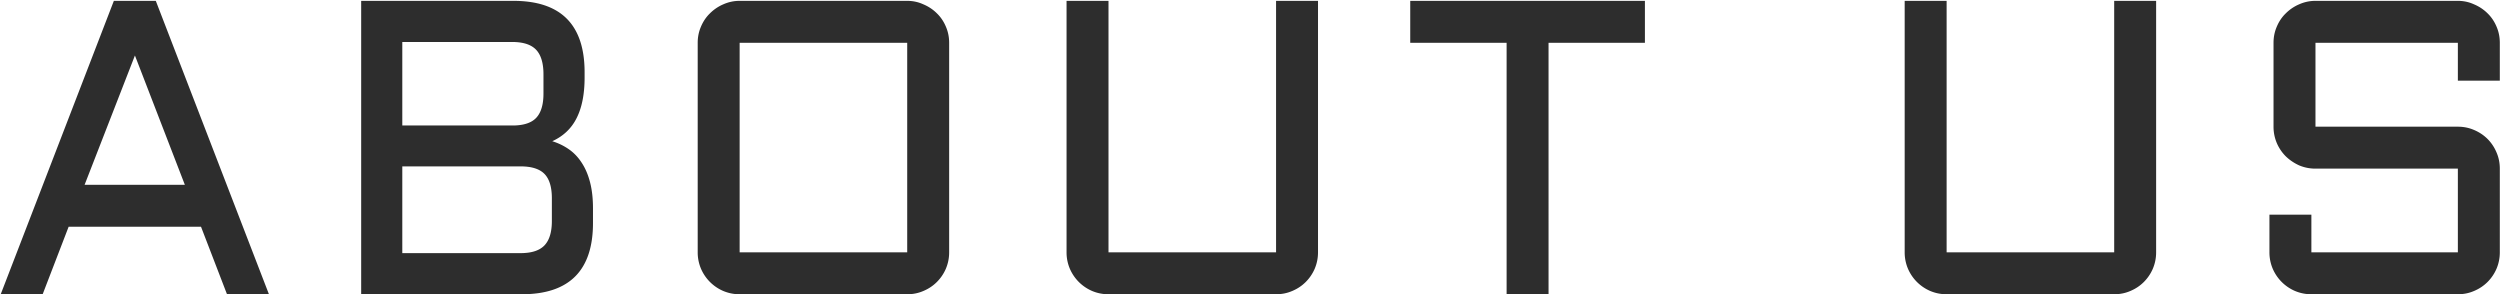 <svg width="1062" height="125" fill="none" xmlns="http://www.w3.org/2000/svg"><path d="M983.612 71.635c-2.433 0-4.751-.464-6.953-1.39-2.144-.986-4.027-2.26-5.649-3.825a18.02 18.02 0 01-3.824-5.65 17.72 17.72 0 01-1.391-6.953V18.183c0-2.434.463-4.723 1.391-6.867.927-2.201 2.201-4.085 3.824-5.649a18.025 18.025 0 015.649-3.824 16.84 16.84 0 016.953-1.478h60.488c2.44 0 4.73.493 6.87 1.478 2.2.927 4.11 2.202 5.74 3.824 1.62 1.564 2.89 3.448 3.82 5.65.93 2.143 1.39 4.432 1.39 6.866v16.079h-17.82v-16.08h-60.488v35.635h60.488c2.44 0 4.73.464 6.87 1.391 2.2.927 4.11 2.202 5.74 3.824 1.62 1.623 2.89 3.535 3.82 5.737.93 2.143 1.39 4.432 1.39 6.866v35.548c0 2.433-.46 4.751-1.39 6.953a18.103 18.103 0 01-3.82 5.649c-1.63 1.623-3.54 2.897-5.74 3.824-2.14.927-4.43 1.391-6.87 1.391h-62.226c-2.434 0-4.751-.464-6.953-1.391a18.029 18.029 0 01-9.474-9.473 17.74 17.74 0 01-1.39-6.953V91.19h17.817v15.993h62.226V71.635h-60.488zM809.106.365h17.818v106.818h71.182V.365h17.818v106.818a17.74 17.74 0 01-1.391 6.953 18.03 18.03 0 01-3.824 5.649c-1.622 1.623-3.535 2.897-5.736 3.824-2.144.927-4.433 1.391-6.867 1.391h-71.182c-2.434 0-4.751-.464-6.953-1.391a18.029 18.029 0 01-9.474-9.473 17.74 17.74 0 01-1.391-6.953V.365zM599.07.365h99.691v17.818h-40.937V125h-17.817V18.183H599.07V.365zM453.072.365h17.818v106.818h71.182V.365h17.818v106.818a17.74 17.74 0 01-1.391 6.953 18.03 18.03 0 01-3.824 5.649c-1.623 1.623-3.535 2.897-5.736 3.824-2.144.927-4.433 1.391-6.867 1.391H470.89c-2.434 0-4.752-.464-6.953-1.391a18.029 18.029 0 01-9.474-9.473 17.74 17.74 0 01-1.391-6.953V.365zM403.2 107.183a17.74 17.74 0 01-1.39 6.953 18.032 18.032 0 01-3.825 5.649c-1.622 1.623-3.534 2.897-5.736 3.824-2.144.927-4.433 1.391-6.866 1.391H314.2a17.74 17.74 0 01-6.953-1.391 18.032 18.032 0 01-9.474-9.473 17.74 17.74 0 01-1.39-6.953v-89c0-2.434.463-4.723 1.39-6.867.928-2.201 2.202-4.085 3.825-5.649a18.025 18.025 0 015.649-3.824A16.84 16.84 0 01314.2.365h71.183c2.433 0 4.722.493 6.866 1.478 2.202.927 4.114 2.202 5.736 3.824 1.623 1.564 2.897 3.448 3.825 5.65.927 2.143 1.39 4.432 1.39 6.866v89zm-89-89v89h71.183v-89H314.2zM234.604 59.988c2.608.812 4.984 1.97 7.127 3.477 2.144 1.506 3.97 3.447 5.476 5.823 1.507 2.318 2.665 5.07 3.477 8.257.811 3.187 1.216 6.837 1.216 10.951v6.258c0 20.164-10.082 30.246-30.246 30.246h-68.227V.365h64.664c20.164 0 30.246 10.111 30.246 30.333v2.26c0 7.011-1.13 12.747-3.39 17.209-2.202 4.404-5.649 7.677-10.343 9.821zm-63.708 10.69v36.852h50.237c4.693 0 8.083-1.101 10.169-3.302 2.086-2.202 3.129-5.65 3.129-10.343v-9.648c0-4.751-1.043-8.199-3.129-10.343-2.086-2.143-5.476-3.215-10.169-3.215h-50.237zm0-52.843v35.46h47.89c4.288-.173 7.359-1.332 9.213-3.476 1.912-2.202 2.868-5.562 2.868-10.082v-8.17c0-4.75-1.043-8.227-3.129-10.43-2.086-2.201-5.475-3.302-10.169-3.302h-46.673zM66.183.365L114.246 125H96.429L85.39 96.318H29.157L18.12 125H.302L48.365.365h17.818zM35.936 78.501h42.588l-21.207-54.93-21.38 54.93z" fill="#2D2D2D"/></svg>